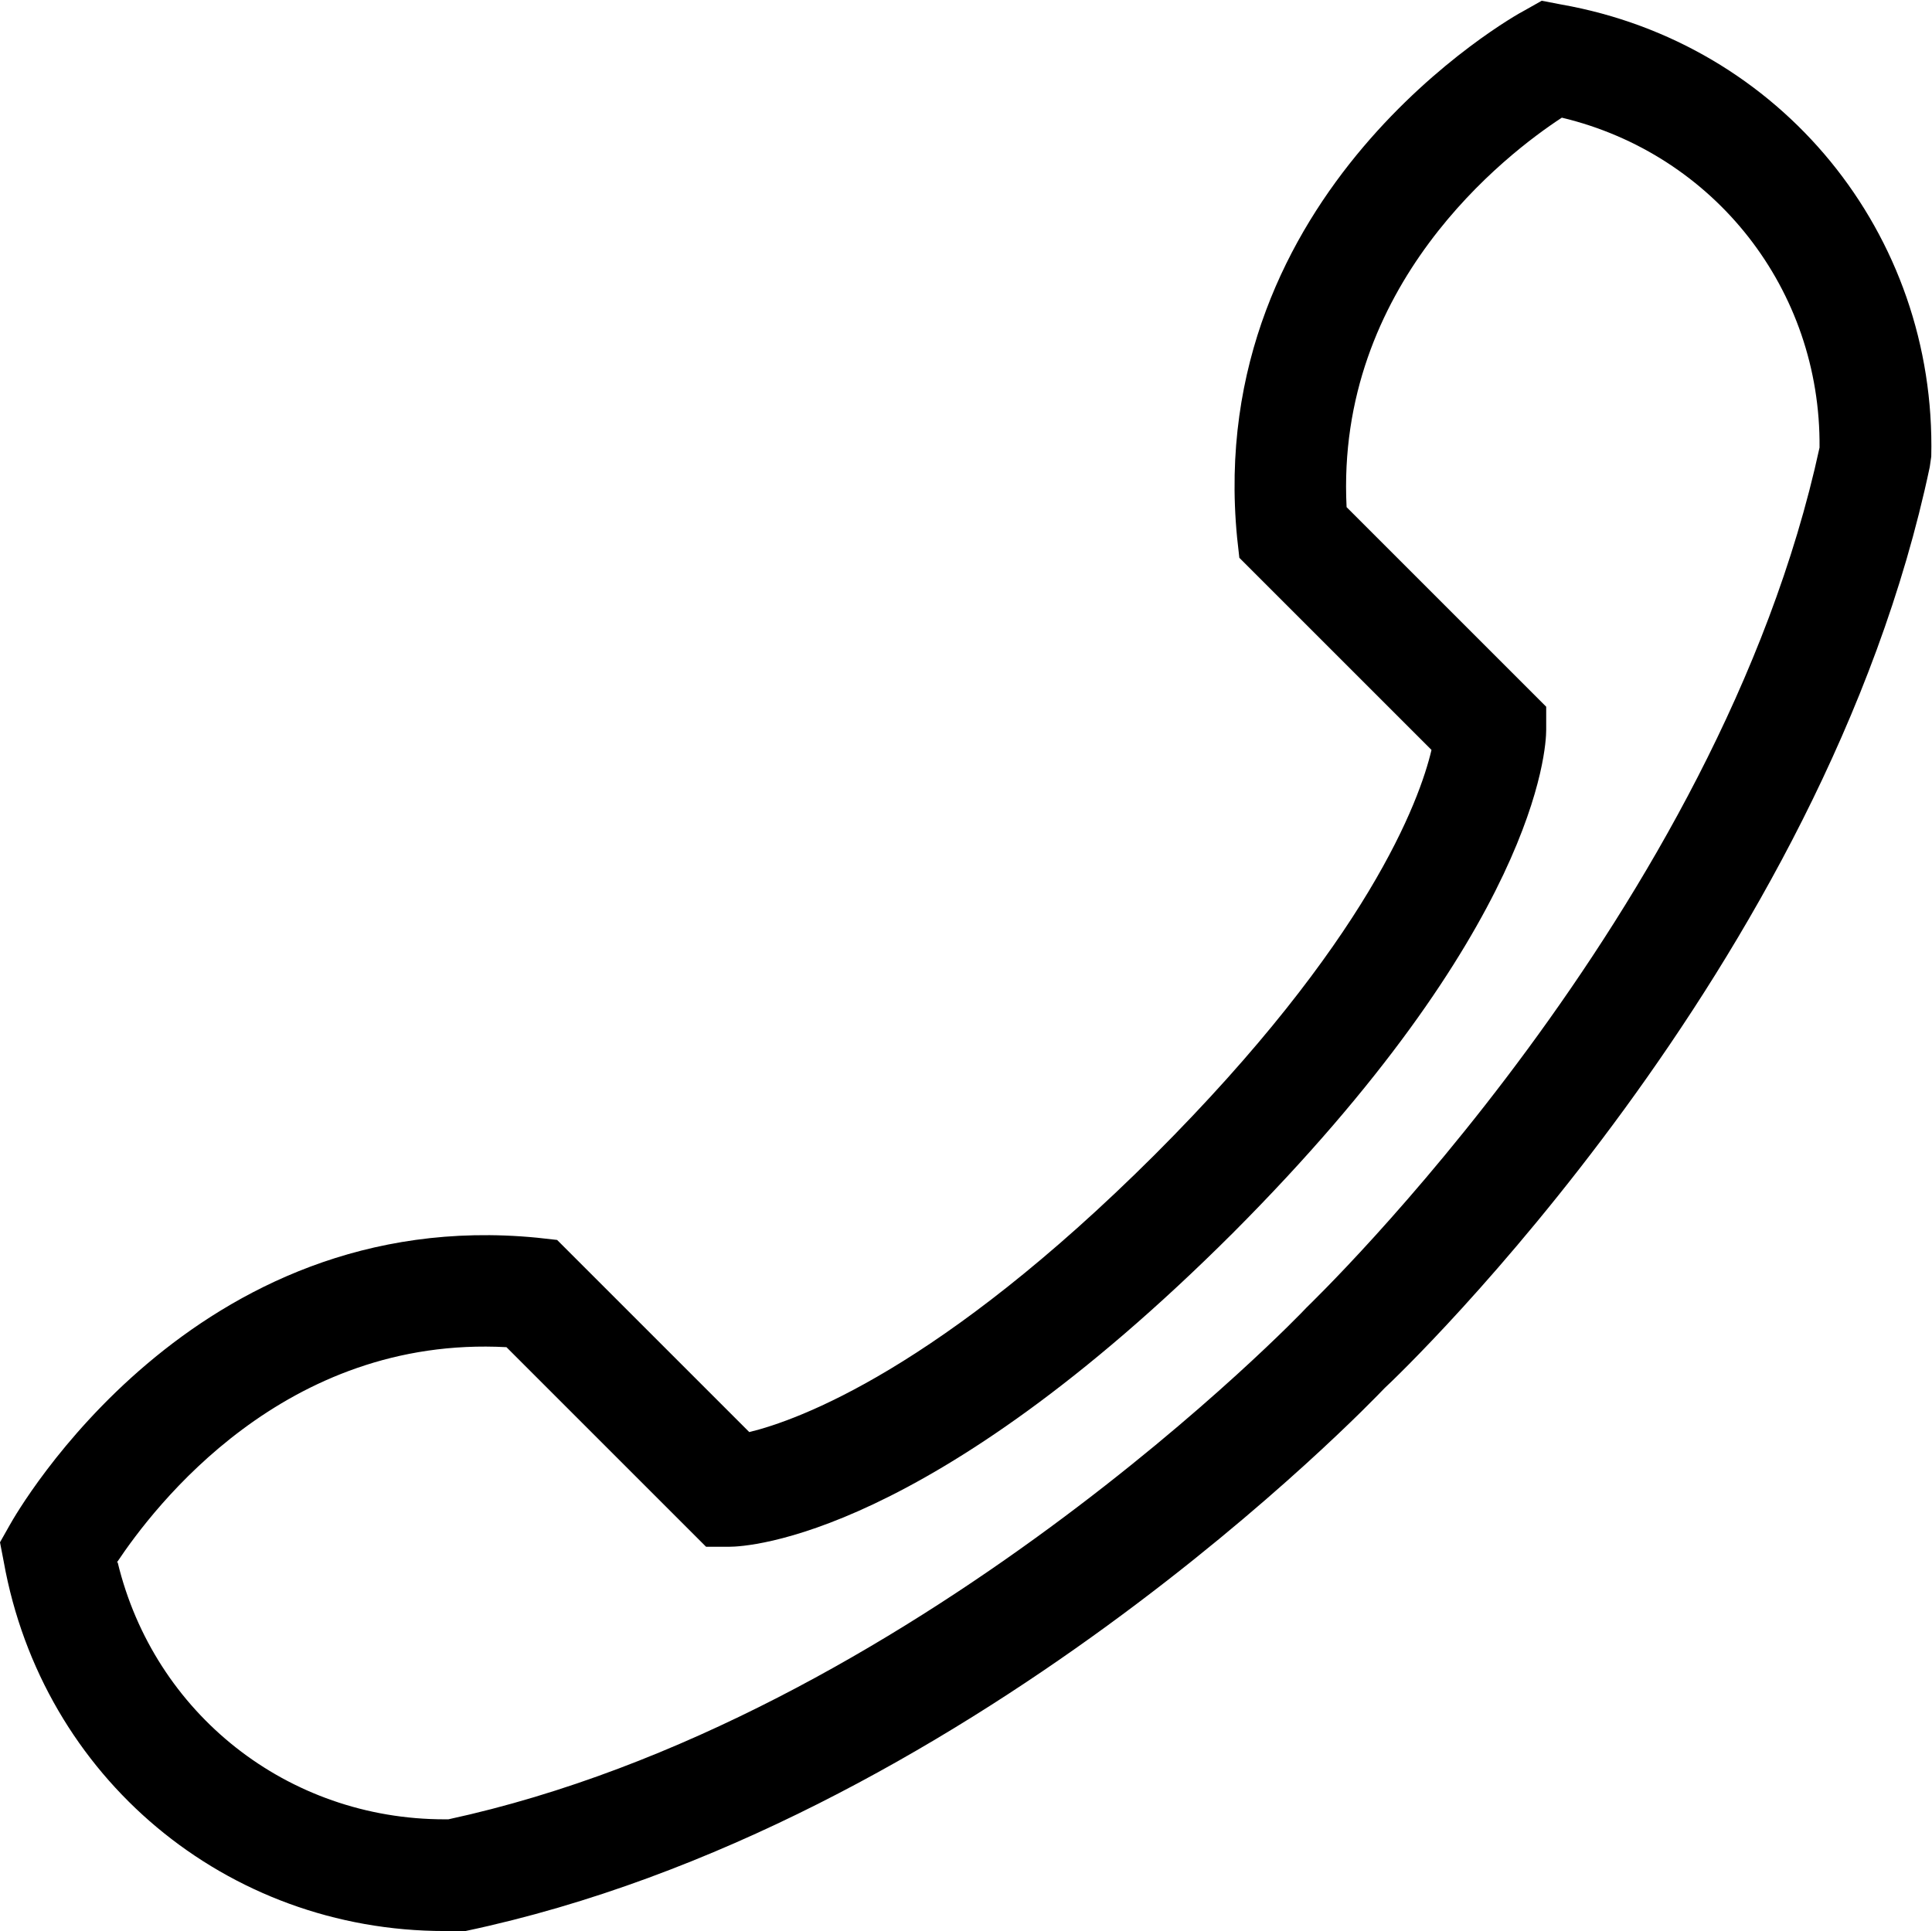 <svg xmlns="http://www.w3.org/2000/svg" id="uuid-8c9e01d2-892d-49fb-9157-6cd79377877b" viewBox="0 0 25.94 25.93"><g id="uuid-5a1c3d1c-a78e-4902-9e31-548b830191b3"><path d="m5.97,25.93c-2.93,0-5.4-2.06-5.92-4.96l-.05-.26.13-.23c.1-.18,2.46-4.31,7.08-3.86l.27.03,2.58,2.58c.66-.16,2.56-.85,5.44-3.72,2.87-2.87,3.56-4.76,3.72-5.44l-2.58-2.58-.03-.27c-.45-4.64,3.68-6.99,3.86-7.08l.23-.13.26.05c2.95.52,5.04,3.08,4.97,6.07l-.02.14c-1.42,6.73-7.08,12.15-7.32,12.37-.2.21-5.62,5.87-12.34,7.29l-.14.02c-.05,0-.1,0-.15,0Zm-4.39-4.95c.49,2.03,2.28,3.45,4.39,3.45.02,0,.03,0,.05,0,6.23-1.35,11.47-6.81,11.52-6.87.08-.08,5.54-5.32,6.89-11.55.02-2.12-1.41-3.94-3.46-4.43-.75.49-3.04,2.25-2.89,5.23l2.68,2.68v.31c0,.26-.13,2.67-4.21,6.76h0c-4.09,4.08-6.5,4.21-6.76,4.21h-.31s-2.68-2.68-2.68-2.68c-2.98-.16-4.73,2.14-5.23,2.89Zm14.44-4.95h0,0Z"></path></g></svg>